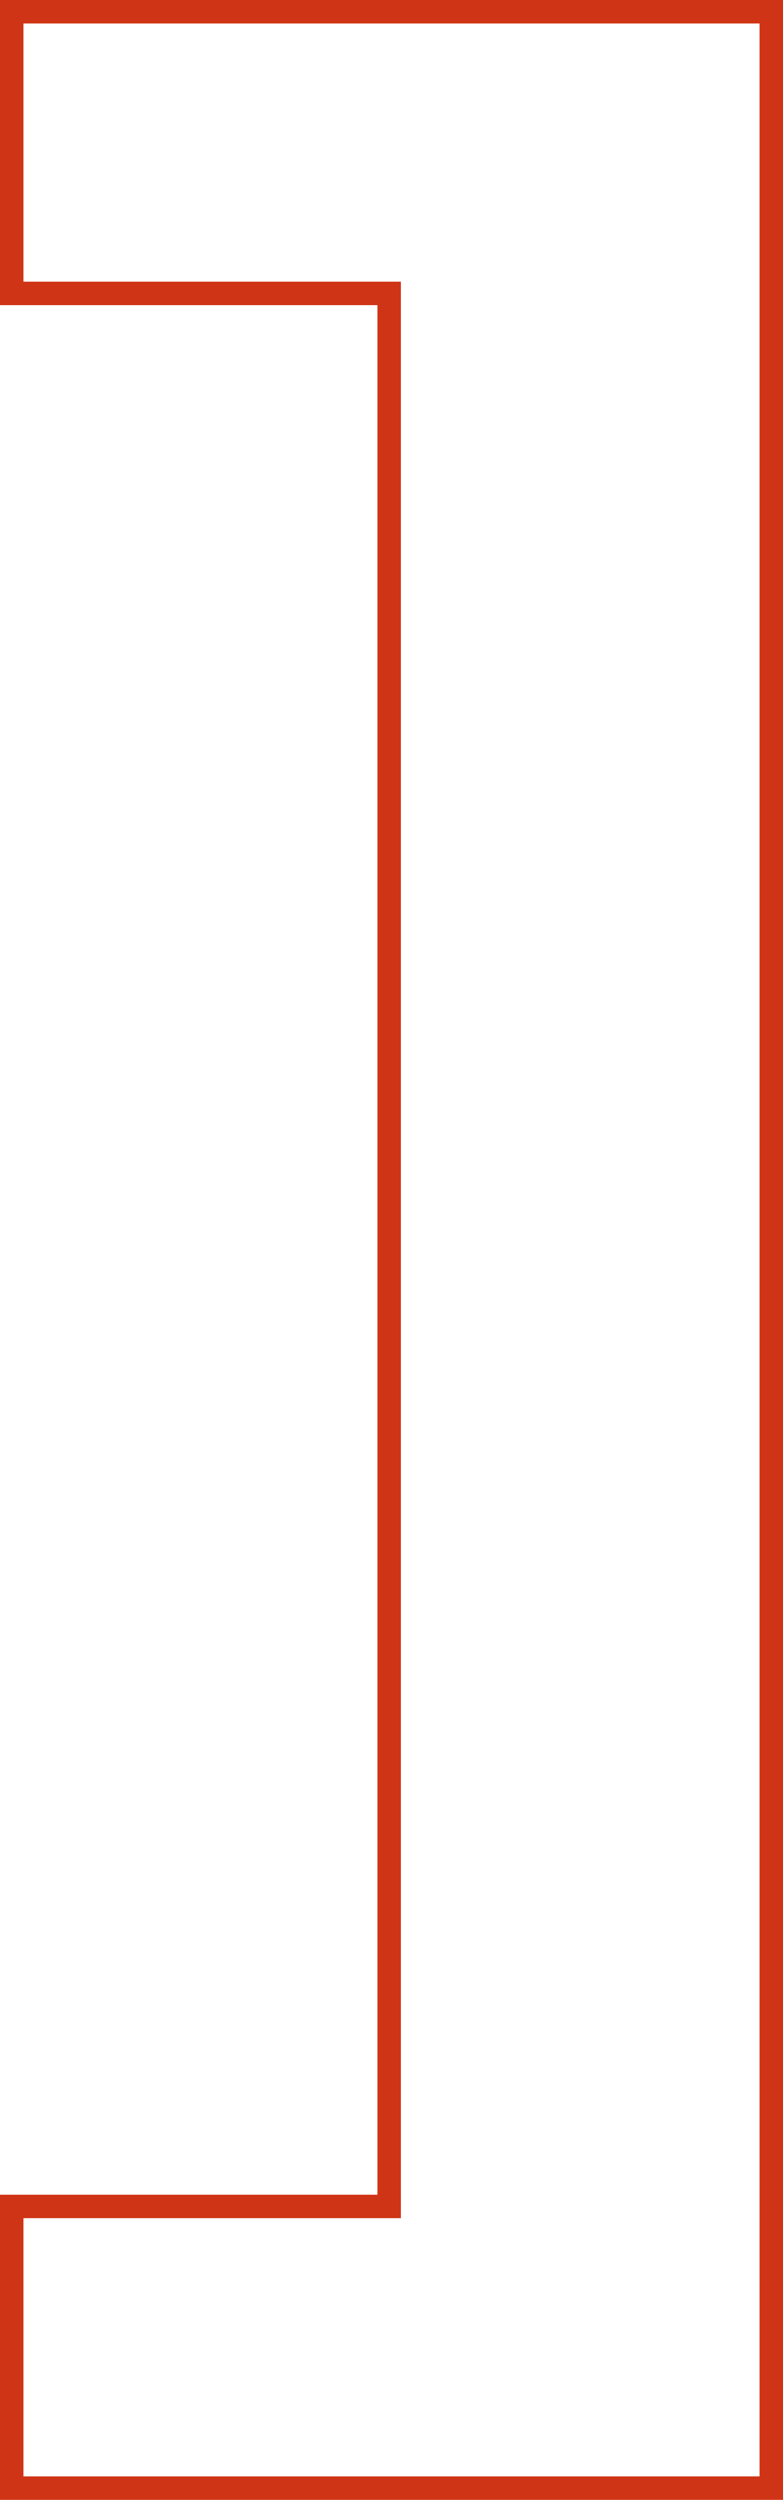 <?xml version="1.0" encoding="UTF-8"?>
<svg id="Layer_1" xmlns="http://www.w3.org/2000/svg" version="1.1" viewBox="0 0 33.4 106.5">
  <!-- Generator: Adobe Illustrator 29.4.0, SVG Export Plug-In . SVG Version: 2.1.0 Build 152)  -->
  <defs>
    <style>
      .st0 {
        fill: #cf3416;
      }
    </style>
  </defs>
  <polygon class="st0" points=".5 .5 0 .5 0 13 16.1 13 16.1 93.5 0 93.5 0 106.5 33.4 106.5 33.4 0 0 0 0 .5 .5 .5 .5 1 32.4 1 32.4 105.5 1 105.5 1 94.5 17.1 94.5 17.1 12 1 12 1 .5 .5 .5 .5 1 .5 .5"/>
</svg>